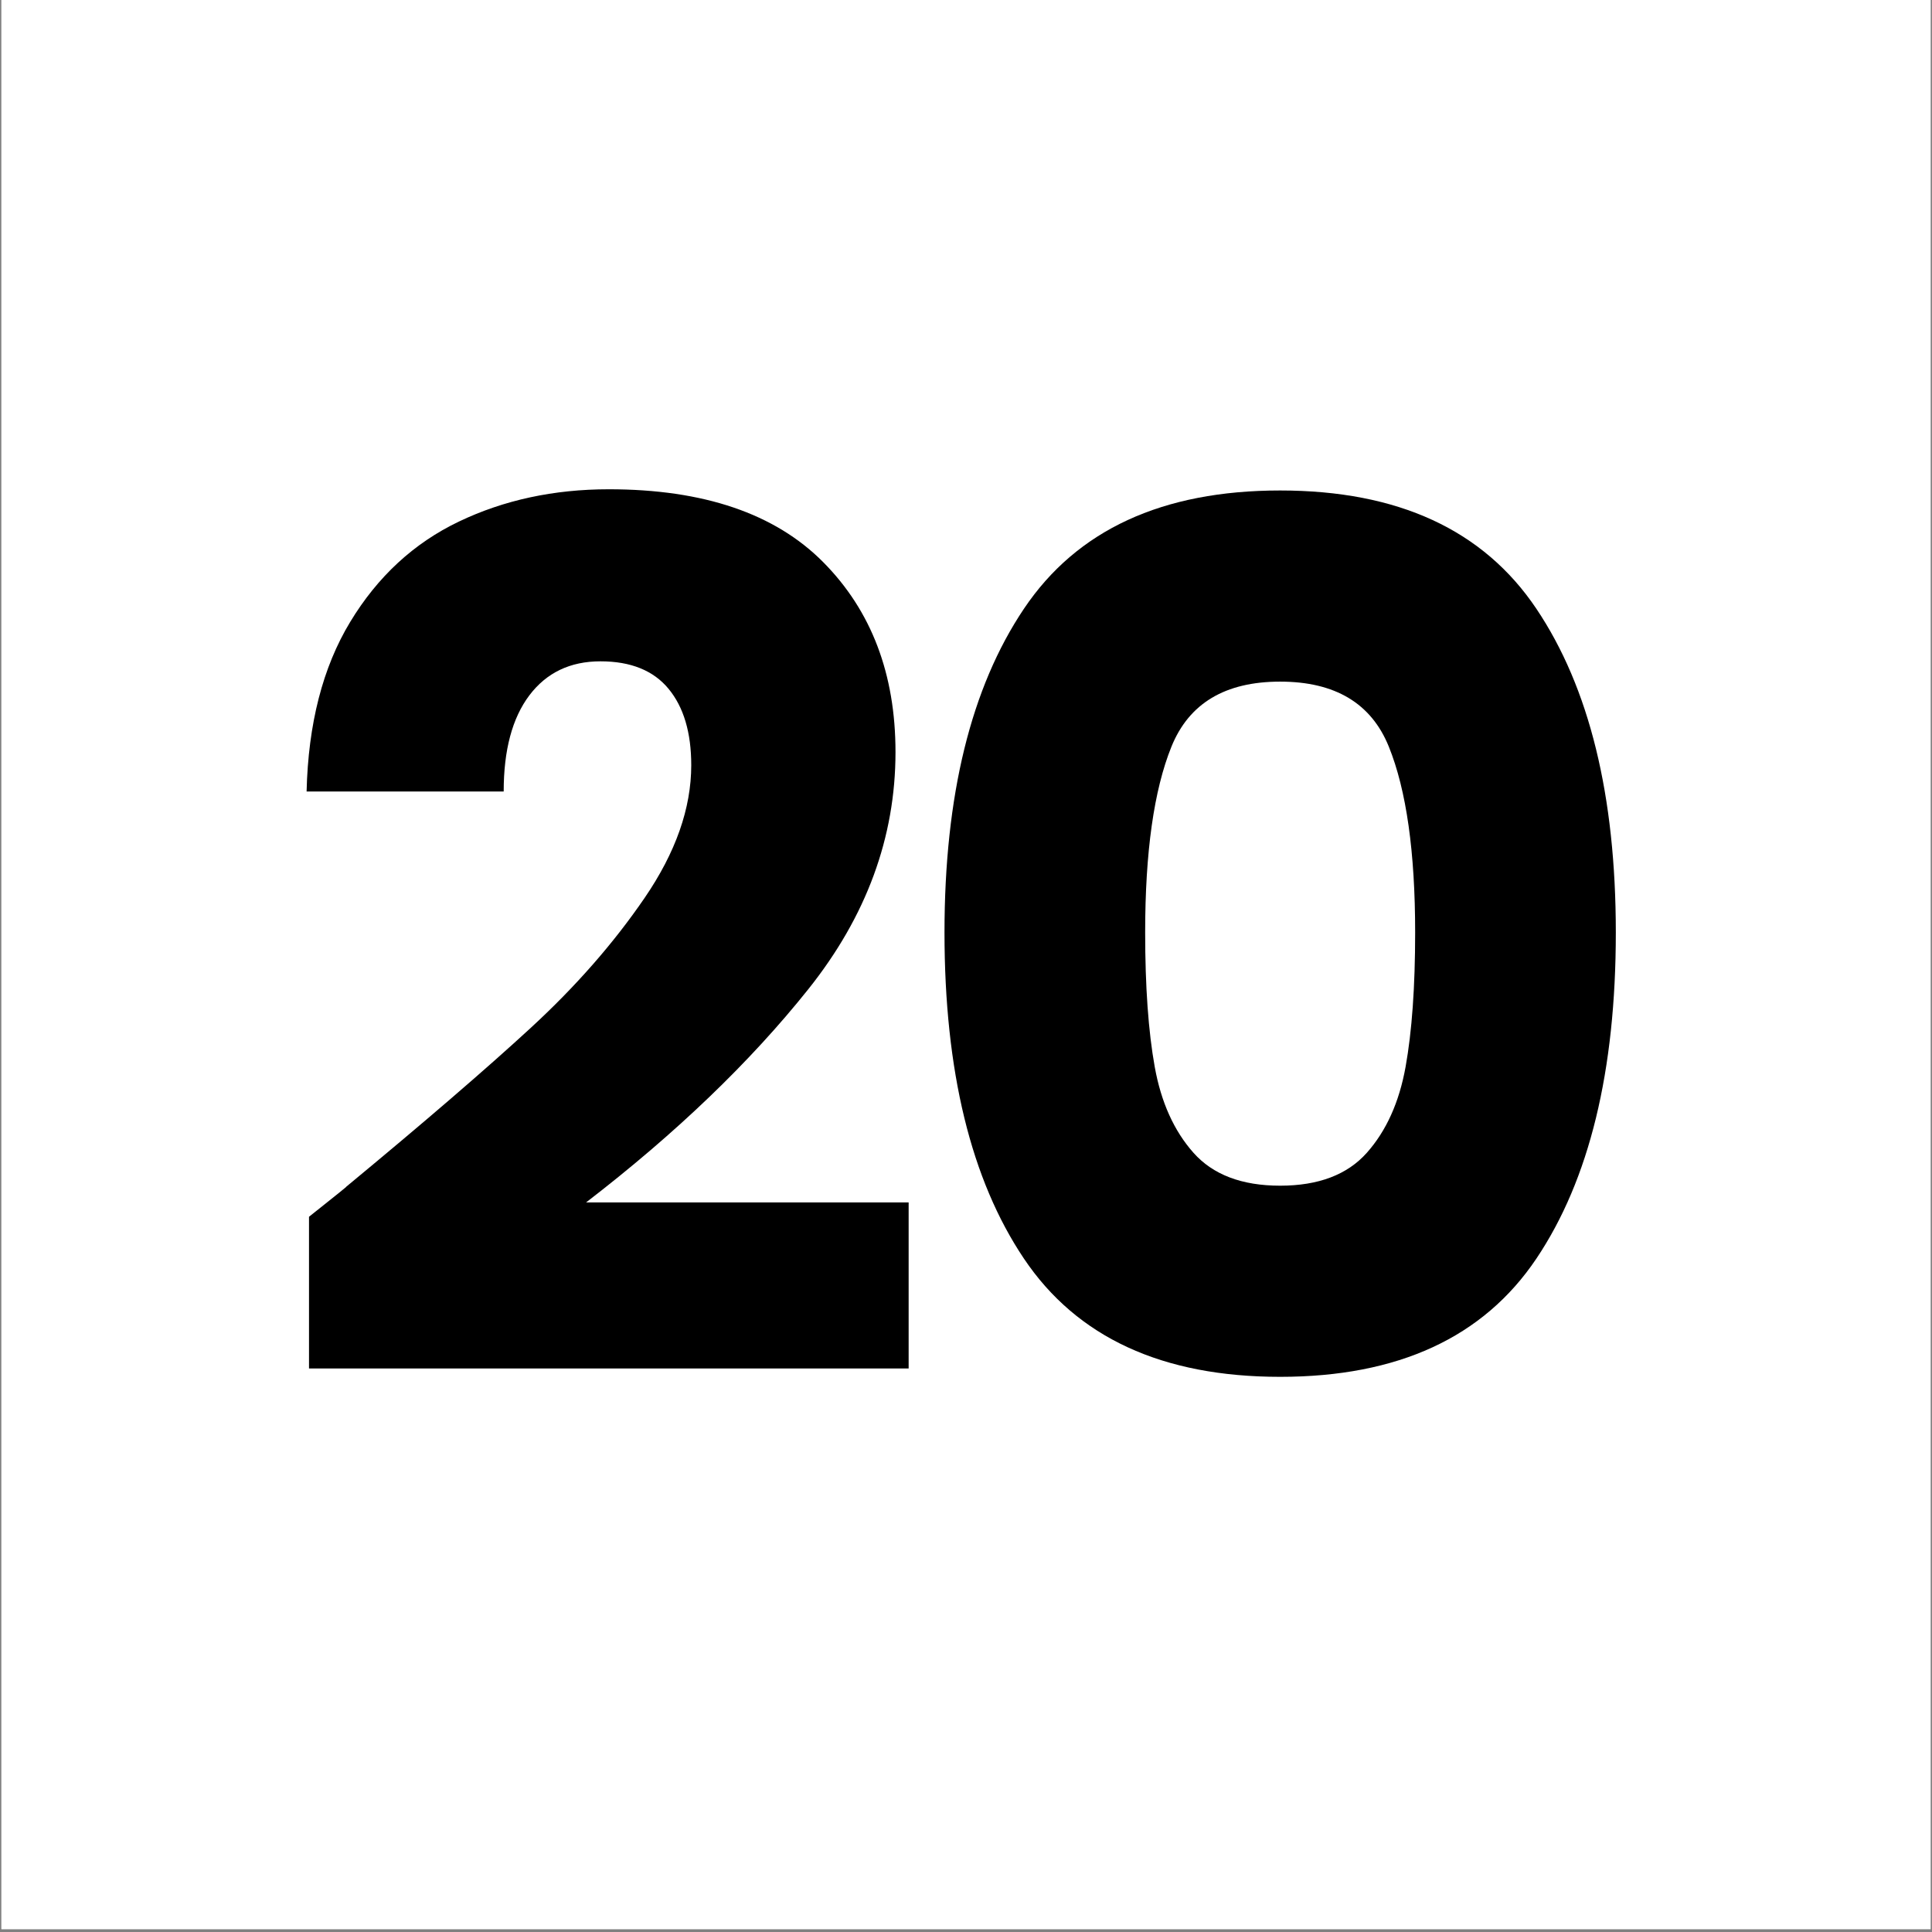 <svg version="1.0" preserveAspectRatio="xMidYMid meet" height="900" viewBox="0 0 675 675" zoomAndPan="magnify" width="900" xmlns:xlink="http://www.w3.org/1999/xlink" xmlns="http://www.w3.org/2000/svg"><rect x="0" y="0" width="675" height="675" fill="#808080" stroke="none"/><defs><g></g><clipPath id="d16cbc0ad1"><path clip-rule="nonzero" d="M 0.5 0 L 674.5 0 L 674.5 674 L 0.5 674 Z M 0.5 0"></path></clipPath></defs><g clip-path="url(#d16cbc0ad1)"><path fill-rule="nonzero" fill-opacity="1" d="M 0.5 0 L 674.5 0 L 674.5 674 L 0.5 674 Z M 0.5 0" fill="#ffffff"></path><path fill-rule="nonzero" fill-opacity="1" d="M 0.5 0 L 674.5 0 L 674.5 674 L 0.5 674 Z M 0.5 0" fill="#ffffff"></path></g><g fill-opacity="1" fill="#000000"><g transform="translate(91.68, 482.286)"><g><path d="M 16.281 -57.172 C 25.738 -64.68 30.051 -68.16 29.219 -67.609 C 56.477 -90.148 77.969 -108.648 93.688 -123.109 C 109.414 -137.578 122.703 -152.738 133.547 -168.594 C 144.398 -184.457 149.828 -199.906 149.828 -214.938 C 149.828 -226.344 147.18 -235.242 141.891 -241.641 C 136.609 -248.035 128.68 -251.234 118.109 -251.234 C 107.535 -251.234 99.254 -247.27 93.266 -239.344 C 87.285 -231.414 84.297 -220.219 84.297 -205.75 L 15.438 -205.75 C 16 -229.395 21.078 -249.145 30.672 -265 C 40.273 -280.863 52.938 -292.551 68.656 -300.062 C 84.375 -307.582 101.832 -311.344 121.031 -311.344 C 154.133 -311.344 179.102 -302.852 195.938 -285.875 C 212.77 -268.906 221.188 -246.785 221.188 -219.516 C 221.188 -189.742 211.031 -162.129 190.719 -136.672 C 170.414 -111.223 144.539 -86.395 113.094 -62.188 L 225.781 -62.188 L 225.781 -4.172 L 16.281 -4.172 Z M 16.281 -57.172"></path></g></g></g><g fill-opacity="1" fill="#000000"><g transform="translate(311.205, 482.286)"><g><path d="M 18.781 -156.5 C 18.781 -204.352 28.031 -242.051 46.531 -269.594 C 65.031 -297.145 94.867 -310.922 136.047 -310.922 C 177.234 -310.922 207.078 -297.145 225.578 -269.594 C 244.078 -242.051 253.328 -204.352 253.328 -156.5 C 253.328 -108.094 244.078 -70.113 225.578 -42.562 C 207.078 -15.02 177.234 -1.25 136.047 -1.25 C 94.867 -1.25 65.031 -15.02 46.531 -42.562 C 28.031 -70.113 18.781 -108.094 18.781 -156.5 Z M 183.219 -156.5 C 183.219 -184.602 180.156 -206.234 174.031 -221.391 C 167.906 -236.555 155.242 -244.141 136.047 -244.141 C 116.848 -244.141 104.188 -236.555 98.062 -221.391 C 91.945 -206.234 88.891 -184.602 88.891 -156.5 C 88.891 -137.582 90.004 -121.93 92.234 -109.547 C 94.461 -97.172 98.984 -87.156 105.797 -79.5 C 112.609 -71.852 122.691 -68.031 136.047 -68.031 C 149.41 -68.031 159.5 -71.852 166.312 -79.5 C 173.125 -87.156 177.645 -97.172 179.875 -109.547 C 182.102 -121.93 183.219 -137.582 183.219 -156.5 Z M 183.219 -156.5"></path></g></g></g></svg>
